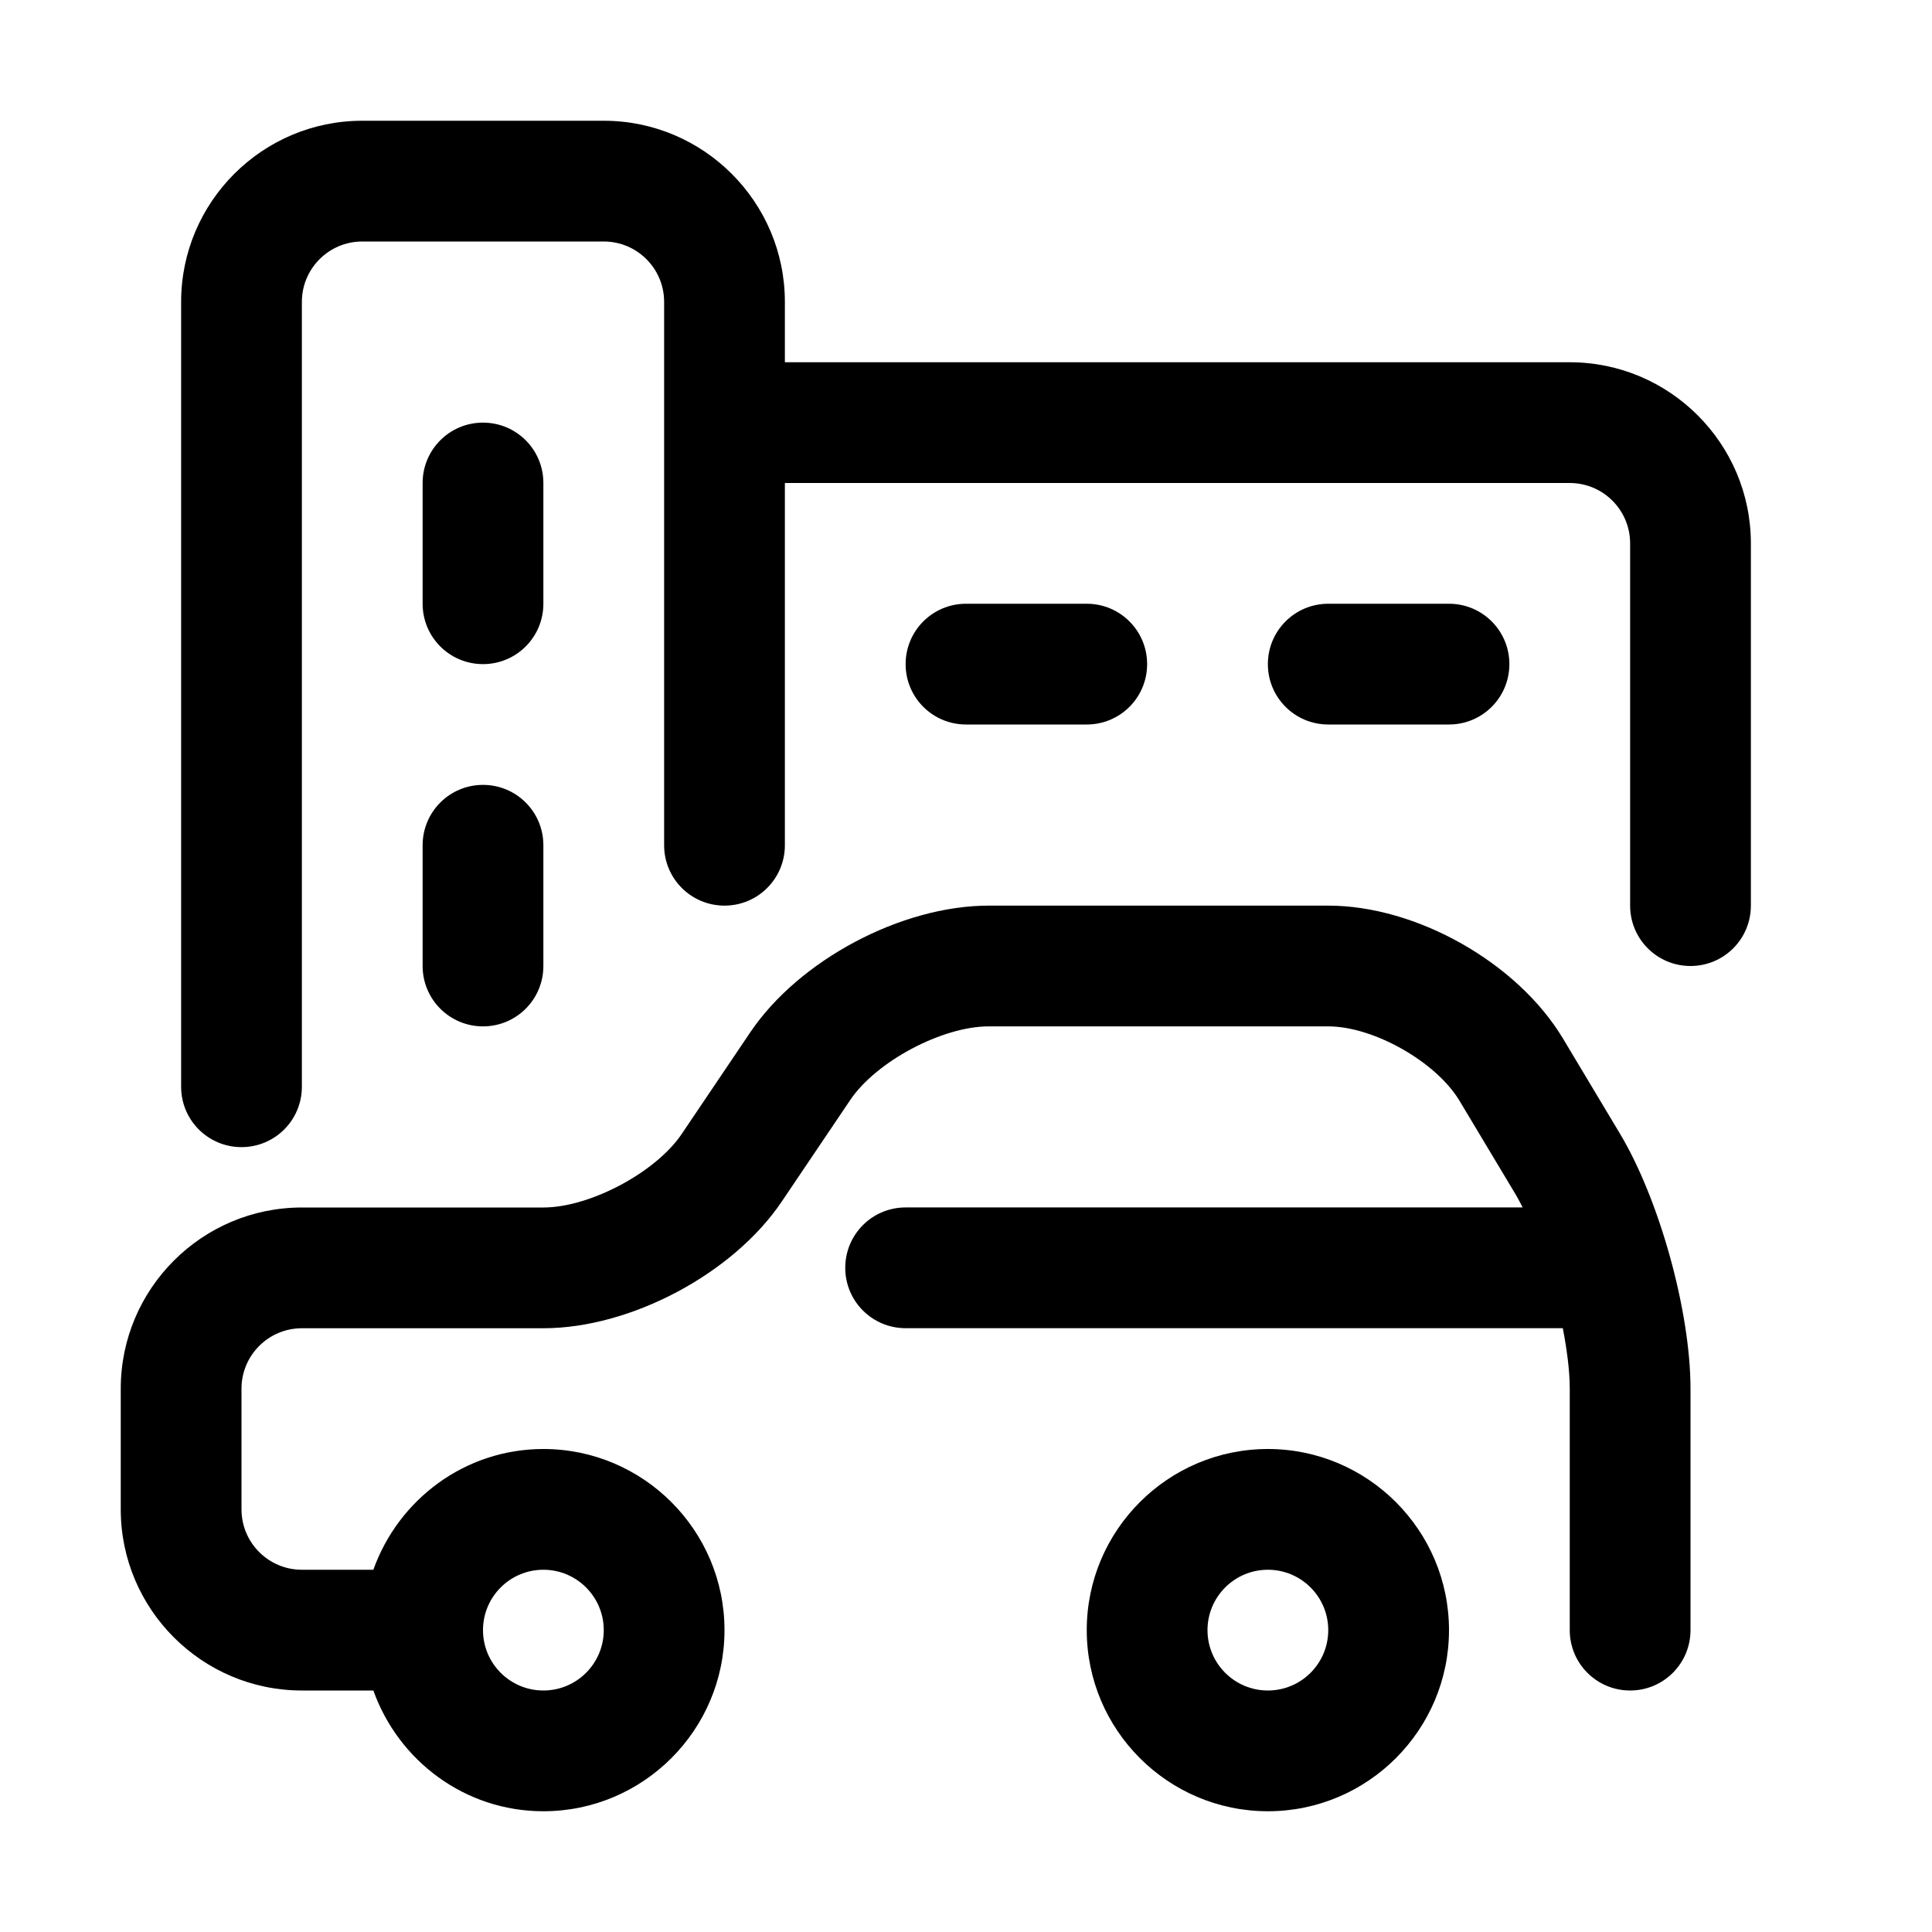 <?xml version="1.0" encoding="iso-8859-1"?>
<!-- Generator: Adobe Illustrator 17.1.0, SVG Export Plug-In . SVG Version: 6.00 Build 0)  -->
<!DOCTYPE svg PUBLIC "-//W3C//DTD SVG 1.1//EN" "http://www.w3.org/Graphics/SVG/1.1/DTD/svg11.dtd">
<svg version="1.1" id="Layer_1" xmlns="http://www.w3.org/2000/svg" xmlns:xlink="http://www.w3.org/1999/xlink" x="0px" y="0px"
	 viewBox="0 0 32 32" style="enable-background:new 0 0 32 32;" xml:space="preserve">
<g>
	<path d="M25.887,17.2C25.134,15.946,23.463,15,22,15h-5.625c-1.443,0-3.141,0.901-3.948,2.098l-1.137,1.686
		C10.86,19.42,9.769,20,9,20H5c-1.654,0-3,1.346-3,3v2c0,1.654,1.346,3,3,3h1.184C6.598,29.161,7.698,30,9,30c1.654,0,3-1.346,3-3
		s-1.346-3-3-3c-1.302,0-2.402,0.839-2.816,2H5c-0.552,0-1-0.448-1-1v-2c0-0.552,0.448-1,1-1h4c1.443,0,3.141-0.901,3.948-2.098
		l1.137-1.686C14.515,17.58,15.606,17,16.375,17H22c0.75,0,1.785,0.586,2.172,1.229l0.941,1.57c0.036,0.06,0.071,0.132,0.107,0.2H15
		c-0.553,0-1,0.447-1,1s0.447,1,1,1h10.885C25.955,22.363,26,22.711,26,23v4c0,0.553,0.447,1,1,1s1-0.447,1-1v-4
		c0-1.277-0.515-3.135-1.172-4.229L25.887,17.2z M9,26c0.552,0,1,0.448,1,1s-0.448,1-1,1s-1-0.448-1-1S8.448,26,9,26z"/>
	<path d="M21,24c-1.654,0-3,1.346-3,3s1.346,3,3,3s3-1.346,3-3S22.654,24,21,24z M21,28c-0.552,0-1-0.448-1-1s0.448-1,1-1
		s1,0.448,1,1S21.552,28,21,28z"/>
	<path d="M26,6H13V5c0-1.654-1.346-3-3-3H6C4.346,2,3,3.346,3,5v13c0,0.553,0.447,1,1,1s1-0.447,1-1V5c0-0.552,0.448-1,1-1h4
		c0.552,0,1,0.448,1,1v9c0,0.553,0.447,1,1,1s1-0.447,1-1V8h13c0.552,0,1,0.448,1,1v6c0,0.553,0.447,1,1,1s1-0.447,1-1V9
		C29,7.346,27.654,6,26,6z"/>
	<path d="M8,11c0.553,0,1-0.447,1-1V8c0-0.553-0.447-1-1-1S7,7.447,7,8v2C7,10.553,7.447,11,8,11z"/>
	<path d="M18,12c0.553,0,1-0.447,1-1s-0.447-1-1-1h-2c-0.553,0-1,0.447-1,1s0.447,1,1,1H18z"/>
	<path d="M24,12c0.553,0,1-0.447,1-1s-0.447-1-1-1h-2c-0.553,0-1,0.447-1,1s0.447,1,1,1H24z"/>
	<path d="M7,16c0,0.553,0.447,1,1,1s1-0.447,1-1v-2c0-0.553-0.447-1-1-1s-1,0.447-1,1V16z"/>
</g>
</svg>
